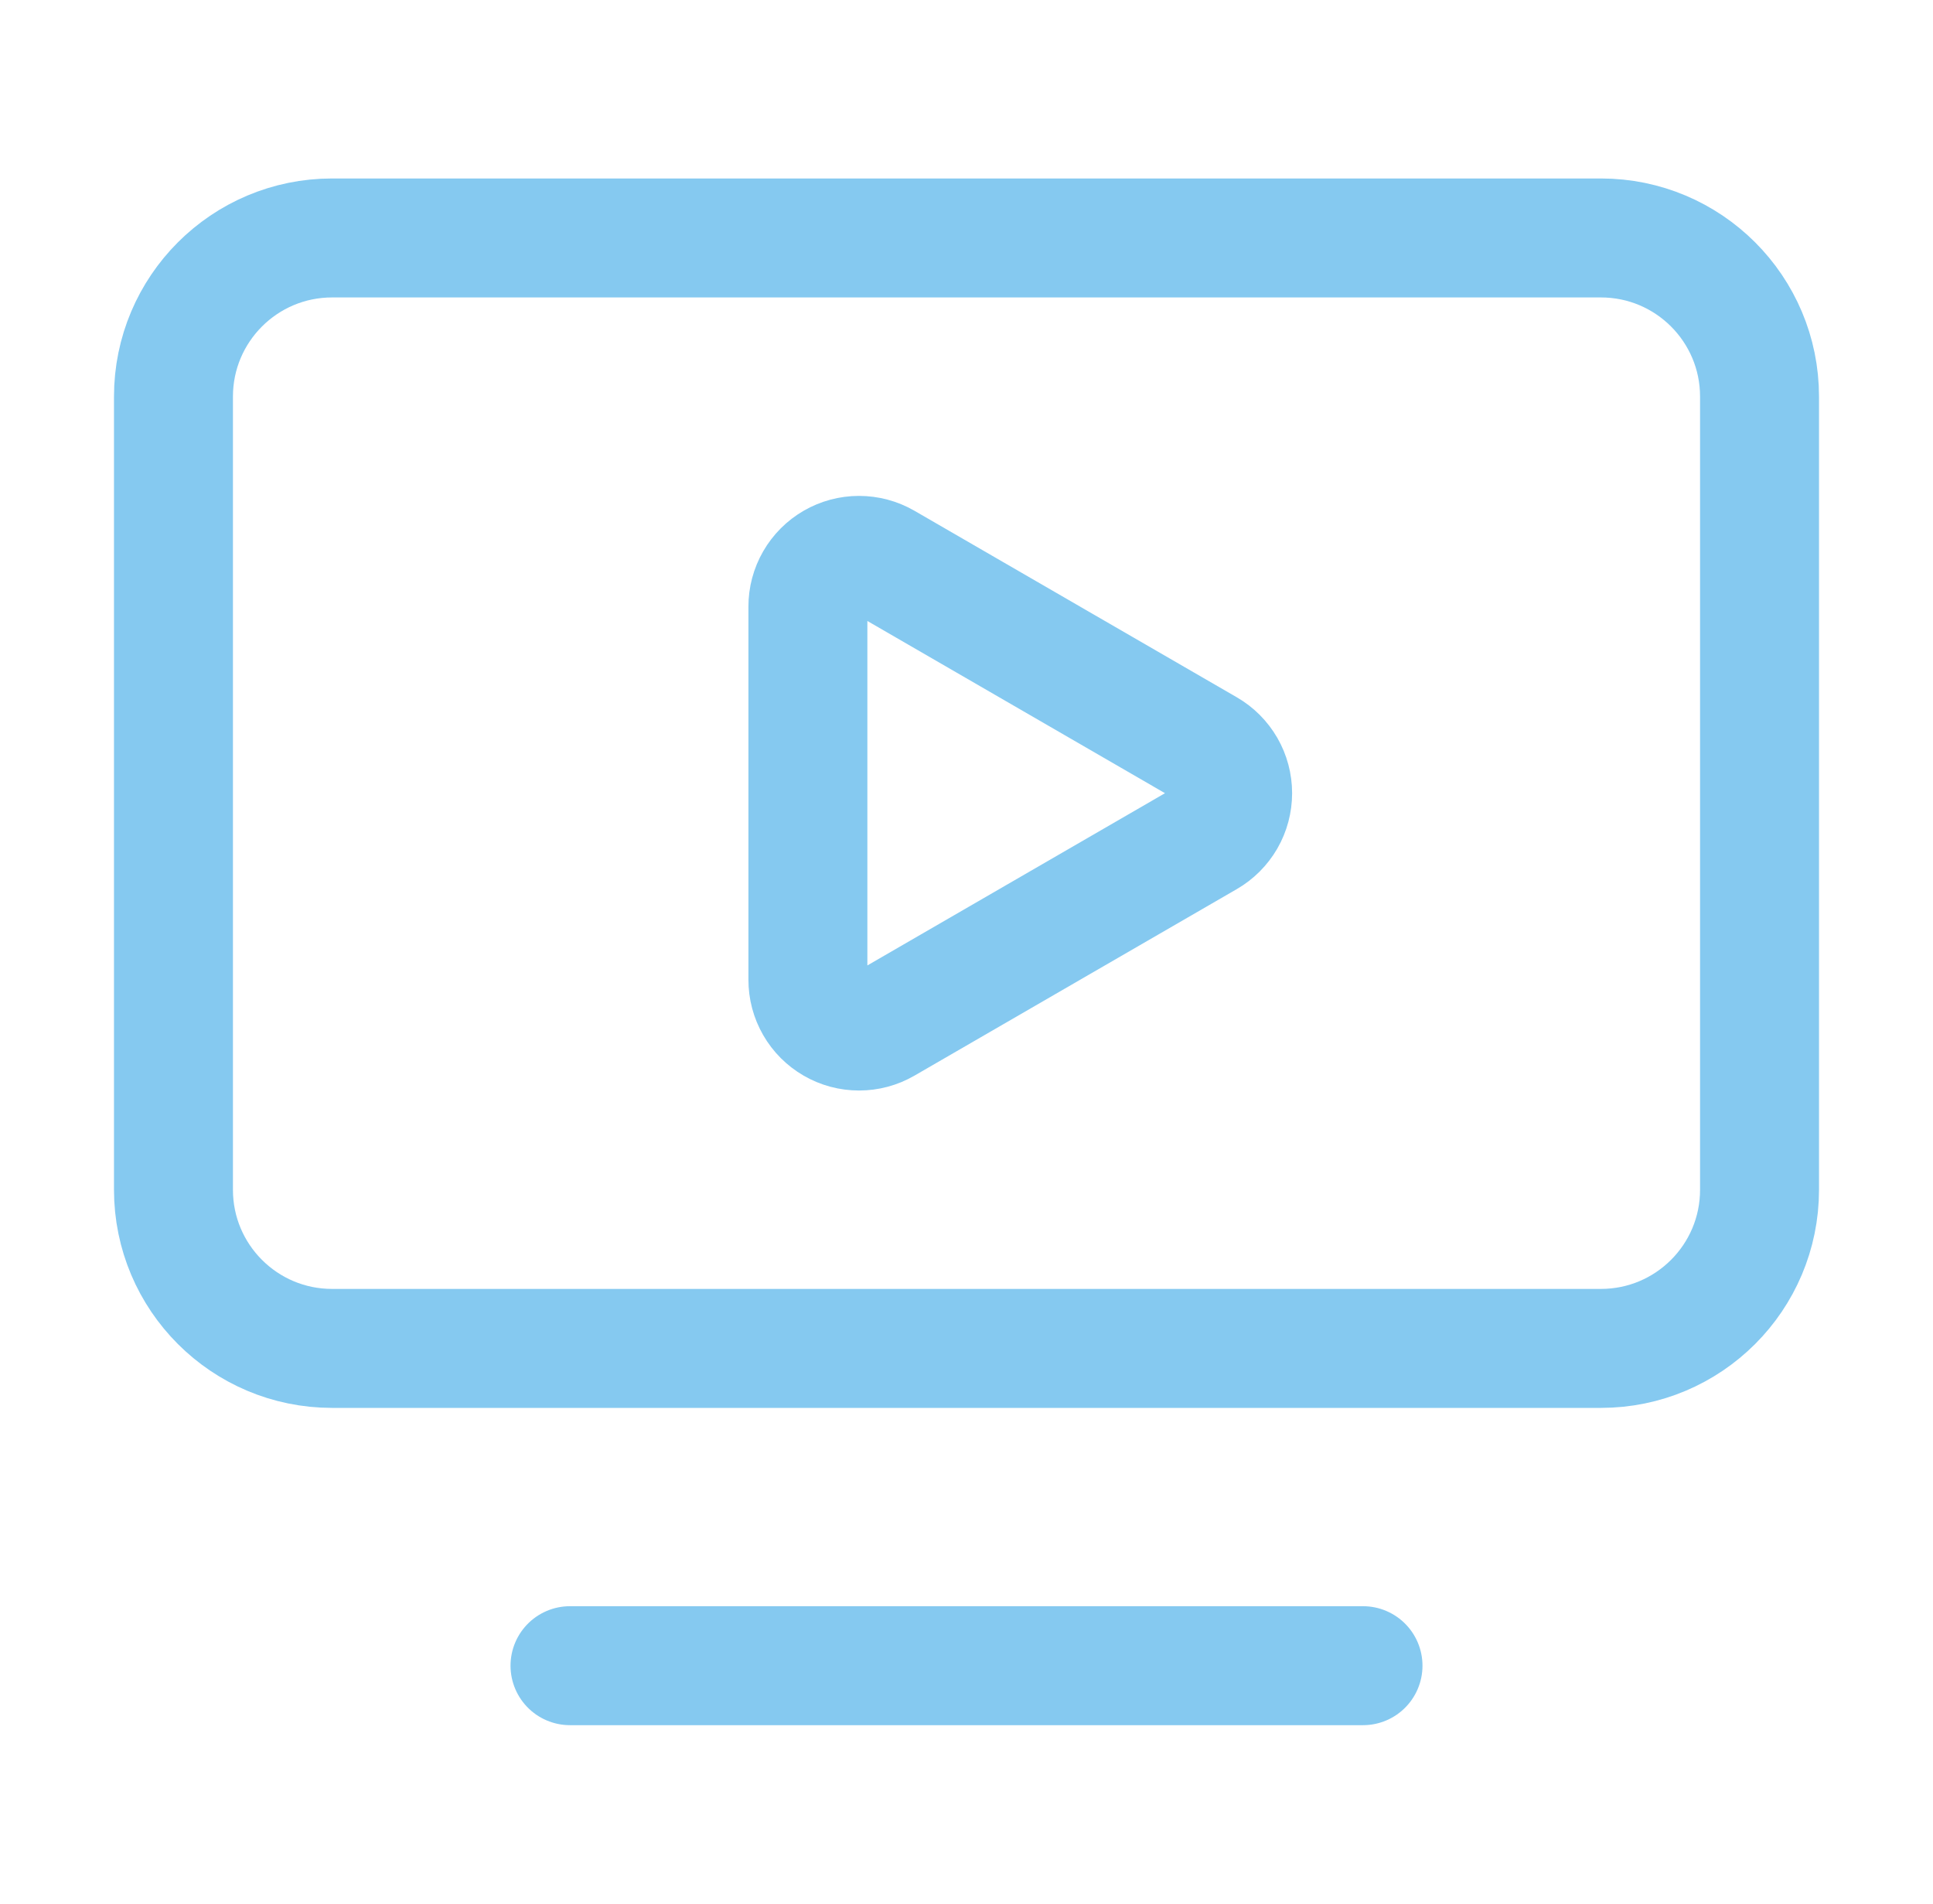 <svg xmlns="http://www.w3.org/2000/svg" width="65" height="64" viewBox="0 0 65 64" fill="none"><path d="M40.588 25.174C40.85 25.325 41.067 25.543 41.219 25.805C41.37 26.067 41.449 26.364 41.449 26.667C41.449 26.969 41.37 27.267 41.219 27.529C41.067 27.791 40.85 28.009 40.588 28.16L29.748 34.432C29.486 34.584 29.189 34.663 28.887 34.663C28.584 34.663 28.287 34.584 28.026 34.432C27.764 34.281 27.546 34.063 27.396 33.801C27.245 33.539 27.166 33.241 27.167 32.939V20.395C27.166 20.093 27.245 19.796 27.396 19.534C27.547 19.272 27.763 19.055 28.025 18.903C28.286 18.752 28.583 18.672 28.885 18.672C29.187 18.672 29.484 18.751 29.745 18.901L40.588 25.174Z" stroke="#85C9F0" stroke-width="4" stroke-linecap="round" stroke-linejoin="round"></path><path d="M19.167 56H45.833" stroke="#85C9F0" stroke-width="4" stroke-linecap="round" stroke-linejoin="round"></path><path d="M53.833 8H11.167C8.221 8 5.833 10.388 5.833 13.333V40C5.833 42.946 8.221 45.333 11.167 45.333H53.833C56.779 45.333 59.167 42.946 59.167 40V13.333C59.167 10.388 56.779 8 53.833 8Z" stroke="#85C9F0" stroke-width="4" stroke-linecap="round" stroke-linejoin="round"></path></svg>